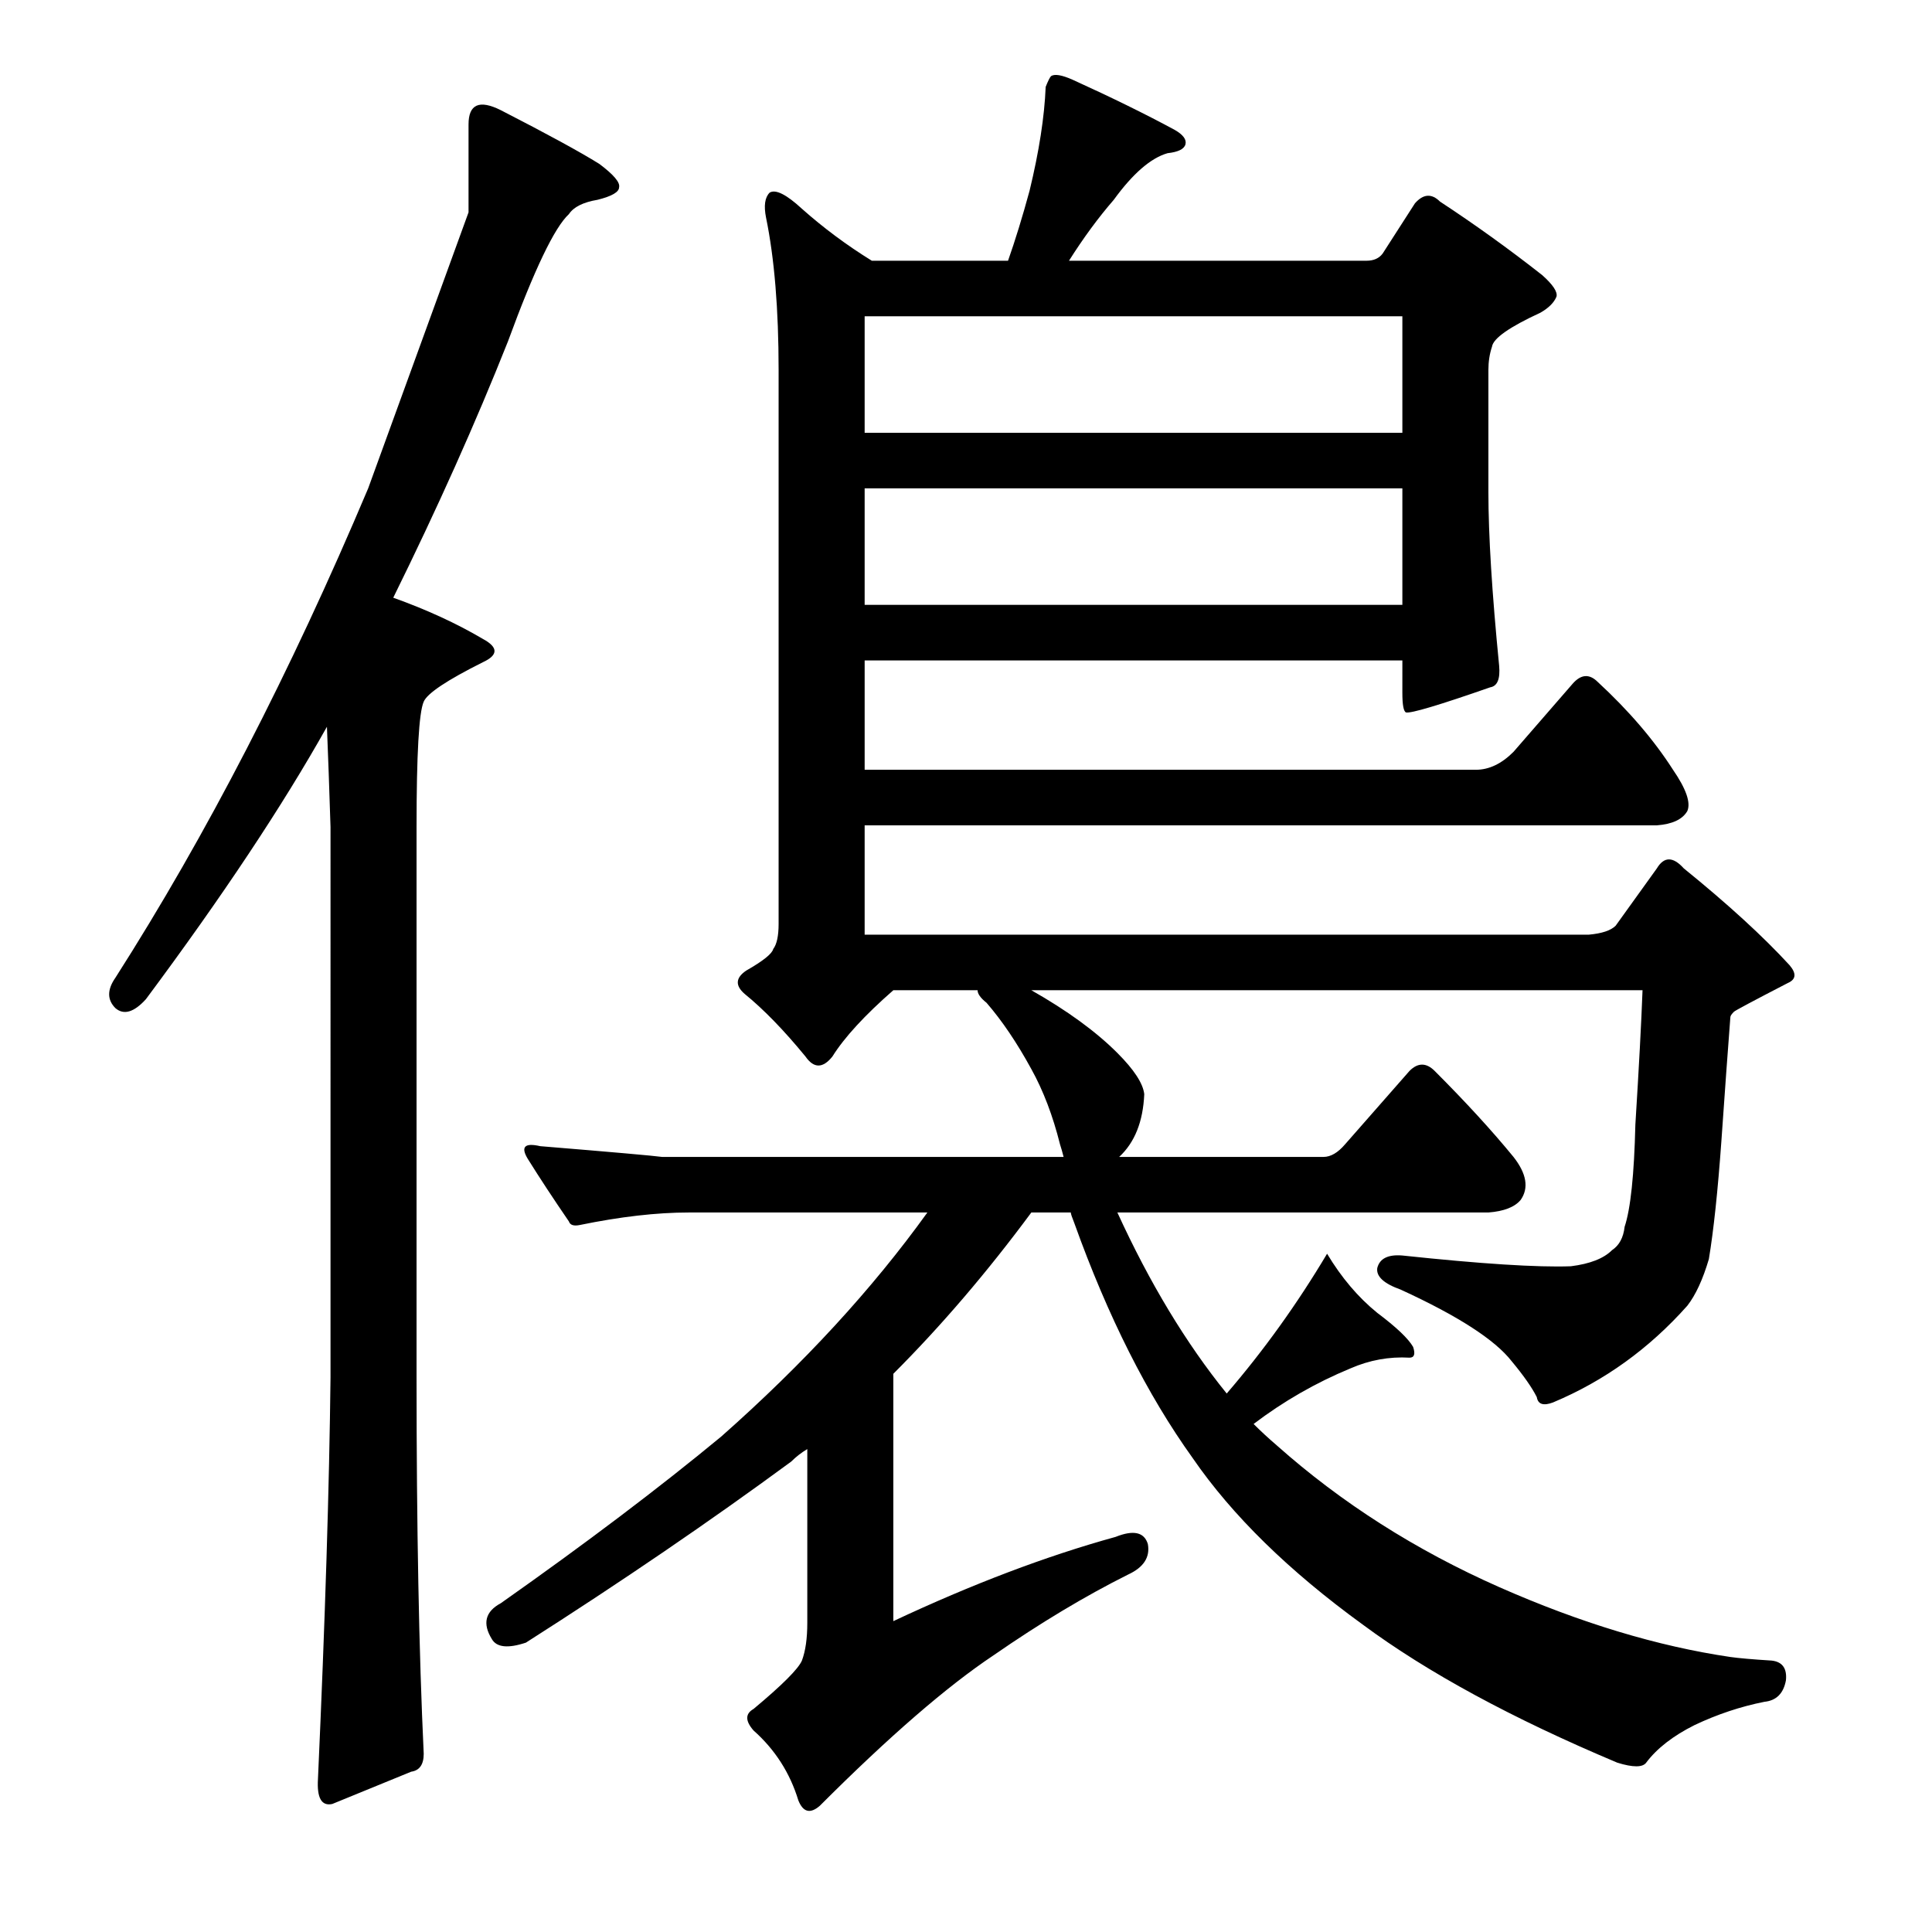 <?xml version="1.0" encoding="utf-8"?>
<!-- Generator: Adobe Illustrator 16.0.0, SVG Export Plug-In . SVG Version: 6.00 Build 0)  -->
<!DOCTYPE svg PUBLIC "-//W3C//DTD SVG 1.1//EN" "http://www.w3.org/Graphics/SVG/1.1/DTD/svg11.dtd">
<svg version="1.1" id="图层_1" xmlns="http://www.w3.org/2000/svg" xmlns:xlink="http://www.w3.org/1999/xlink" x="0px" y="0px"
	 width="1000px" height="1000px" viewBox="0 0 1000 1000" enable-background="new 0 0 1000 1000" xml:space="preserve">
<path d="M242.512,109.906c0,0,0-15.148,0-45.459c0-10.51,5.566-12.988,16.699-7.422c24.121,12.379,41.125,21.657,51.025,27.832
	c7.422,5.566,10.814,9.596,10.205,12.061c0,2.479-3.711,4.639-11.133,6.494c-7.422,1.247-12.379,3.711-14.844,7.422
	c-7.422,6.813-17.946,28.76-31.543,65.869c-16.699,42.067-36.5,86.279-59.375,132.666c17.308,6.19,32.775,13.307,46.387,21.338
	c8.031,4.334,8.031,8.35,0,12.061c-18.555,9.277-28.76,16.09-30.615,20.41c-2.479,5.566-3.711,27.223-3.711,64.941v284.814
	c0,77.321,1.232,142.248,3.711,194.824c0,5.566-2.174,8.654-6.494,9.277l-40.82,16.699c-5.566,1.232-8.045-3.102-7.422-12.988
	c3.711-82.264,5.871-151.525,6.494-207.813V428.119c-0.624-19.787-1.247-37.109-1.855-51.953
	c-22.889,40.82-54.127,87.831-93.701,141.016c-6.19,6.813-11.452,8.35-15.771,4.639c-4.334-4.32-4.334-9.582,0-15.771
	c46.996-73.595,90.599-158.019,130.811-253.271C225.189,157.54,242.512,109.906,242.512,109.906z M712.873,679.535
	c9.886,7.422,16.076,13.307,18.555,17.627c1.232,3.711,0.609,5.566-1.855,5.566c-10.524-0.609-20.729,1.247-30.615,5.566
	c-17.946,7.422-34.645,17.018-50.098,28.76c3.711,3.711,7.727,7.422,12.061,11.133c33.398,29.688,71.74,54.127,115.039,73.291
	c42.053,18.555,81.945,30.615,119.678,36.182c4.32,0.609,11.438,1.232,21.338,1.855c5.566,0.609,8.031,4.015,7.422,10.205
	c-1.247,6.798-4.958,10.509-11.133,11.133c-12.379,2.464-24.44,6.494-36.182,12.061c-11.133,5.566-19.482,12.061-25.049,19.482
	c-1.855,2.464-6.813,2.464-14.844,0c-54.432-22.889-98.34-46.706-131.738-71.436c-38.356-27.832-67.725-56.592-88.135-86.279
	c-23.512-32.775-43.922-73.291-61.23-121.533c-1.247-3.087-1.855-4.943-1.855-5.566h-20.41
	c-22.889,30.934-46.706,58.766-71.436,83.496v128.027c40.82-19.164,79.162-33.703,115.039-43.604
	c9.277-3.711,14.844-2.464,16.699,3.711c1.232,6.813-2.174,12.061-10.205,15.771c-22.266,11.133-45.459,25.049-69.58,41.748
	c-24.121,16.076-54.127,42.052-89.99,77.93c-4.958,4.32-8.668,3.392-11.133-2.783c-4.334-14.235-12.061-26.295-23.193-36.182
	c-4.334-4.958-4.334-8.668,0-11.133c14.844-12.379,23.193-20.729,25.049-25.049c1.855-4.958,2.783-11.452,2.783-19.482v-89.99
	c-3.102,1.855-5.885,4.03-8.35,6.494c-42.067,30.934-87.831,62.158-137.305,93.701c-9.277,3.087-15.163,2.464-17.627-1.855
	c-4.958-8.045-3.407-14.235,4.639-18.555c43.908-30.919,81.945-59.679,114.111-86.279c42.676-37.718,78.234-76.378,106.689-115.967
	H356.623c-16.699,0-35.573,2.174-56.592,6.494c-3.102,0.624-4.958,0-5.566-1.855c-8.045-11.742-15.163-22.57-21.338-32.471
	c-3.711-6.175-1.551-8.35,6.494-6.494c37.718,3.102,58.751,4.958,63.086,5.566H550.52c-0.623-2.464-1.247-4.639-1.855-6.494
	c-3.711-14.844-8.668-27.832-14.844-38.965c-7.422-13.597-15.163-25.049-23.193-34.326c-3.102-2.464-4.639-4.639-4.639-6.494
	h-43.604c-14.844,12.988-25.368,24.44-31.543,34.326c-4.958,6.19-9.596,6.19-13.916,0c-11.133-13.597-21.657-24.425-31.543-32.471
	c-4.958-4.32-4.639-8.35,0.928-12.061c8.654-4.943,13.292-8.654,13.916-11.133c1.855-2.464,2.783-6.798,2.783-12.988v-286.67
	c0-31.543-2.174-57.824-6.494-78.857c-1.247-6.175-0.624-10.51,1.855-12.988c3.087-1.855,8.654,0.928,16.699,8.35
	c11.133,9.9,23.193,18.874,36.182,26.904h70.508c3.711-10.51,7.422-22.57,11.133-36.182c4.943-20.41,7.727-38.342,8.35-53.809
	c1.232-3.088,2.16-4.943,2.783-5.566c1.855-1.232,5.566-0.609,11.133,1.855c20.41,9.277,38.037,17.946,52.881,25.977
	c4.32,2.479,6.175,4.958,5.566,7.422c-0.623,2.479-3.711,4.03-9.277,4.639c-8.668,2.479-17.946,10.524-27.832,24.121
	c-8.045,9.277-15.771,19.801-23.193,31.543h154.004c3.711,0,6.494-1.232,8.35-3.711l16.699-25.977
	c4.32-4.943,8.654-5.248,12.988-0.928c17.932,11.756,35.559,24.44,52.881,38.037c5.566,4.958,8.031,8.668,7.422,11.133
	c-1.247,3.102-4.03,5.885-8.35,8.35c-16.09,7.422-24.44,13.307-25.049,17.627c-1.247,3.711-1.855,7.741-1.855,12.061v63.086
	c0,22.266,1.855,52.272,5.566,89.99c0.609,6.813-0.928,10.524-4.639,11.133c-26.6,9.277-41.139,13.612-43.604,12.988
	c-1.247-0.609-1.855-4.015-1.855-10.205V341.84h-278.32v56.592h316.357c6.799,0,13.293-3.087,19.482-9.277l30.615-35.254
	c4.32-4.943,8.654-5.248,12.988-0.928c16.076,14.844,29.064,30.006,38.965,45.459c6.799,9.901,9.277,17.018,7.422,21.338
	c-2.479,4.334-7.741,6.813-15.771,7.422H447.541v56.592h374.805c6.799-0.609,11.438-2.16,13.916-4.639l21.338-29.688
	c3.711-6.175,8.35-6.175,13.916,0c22.875,18.555,41.125,35.254,54.736,50.098c3.711,4.334,3.392,7.422-0.928,9.277
	c-17.946,9.277-27.223,14.235-27.832,14.844c-1.247,1.247-1.855,2.174-1.855,2.783c-1.247,16.09-2.783,37.428-4.639,64.014
	c-1.855,25.977-4.03,46.387-6.494,61.23c-3.102,10.524-6.813,18.555-11.133,24.121c-19.801,22.266-42.995,38.965-69.58,50.098
	c-4.958,1.855-7.741,0.928-8.35-2.783c-2.479-4.943-6.813-11.133-12.988-18.555c-8.668-11.133-27.832-23.498-57.52-37.109
	c-8.668-3.087-12.684-6.798-12.061-11.133c1.232-4.943,5.566-7.103,12.988-6.494c40.82,4.334,69.885,6.19,87.207,5.566
	c9.886-1.232,17.004-4.015,21.338-8.35c3.711-2.464,5.871-6.494,6.494-12.061c3.088-9.277,4.943-26.904,5.566-52.881
	c1.855-29.688,3.088-52.881,3.711-69.58H533.82c18.555,10.524,33.398,21.338,44.531,32.471c8.654,8.668,13.293,15.771,13.916,21.338
	c-0.623,14.235-4.958,25.049-12.988,32.471h105.762c3.711,0,7.422-2.16,11.133-6.494l33.398-38.037c4.32-4.32,8.654-4.32,12.988,0
	c16.076,16.09,29.688,30.934,40.82,44.531c6.799,8.668,8.031,16.09,3.711,22.266c-3.102,3.711-8.668,5.885-16.699,6.494H578.352
	c16.699,36.5,35.559,67.725,56.592,93.701c19.164-22.266,36.486-46.387,51.953-72.363
	C694.318,661.299,702.973,671.504,712.873,679.535z M447.541,163.715v60.303h278.32v-60.303H447.541z M447.541,252.777v60.303
	h278.32v-60.303H447.541z"/>
</svg>
